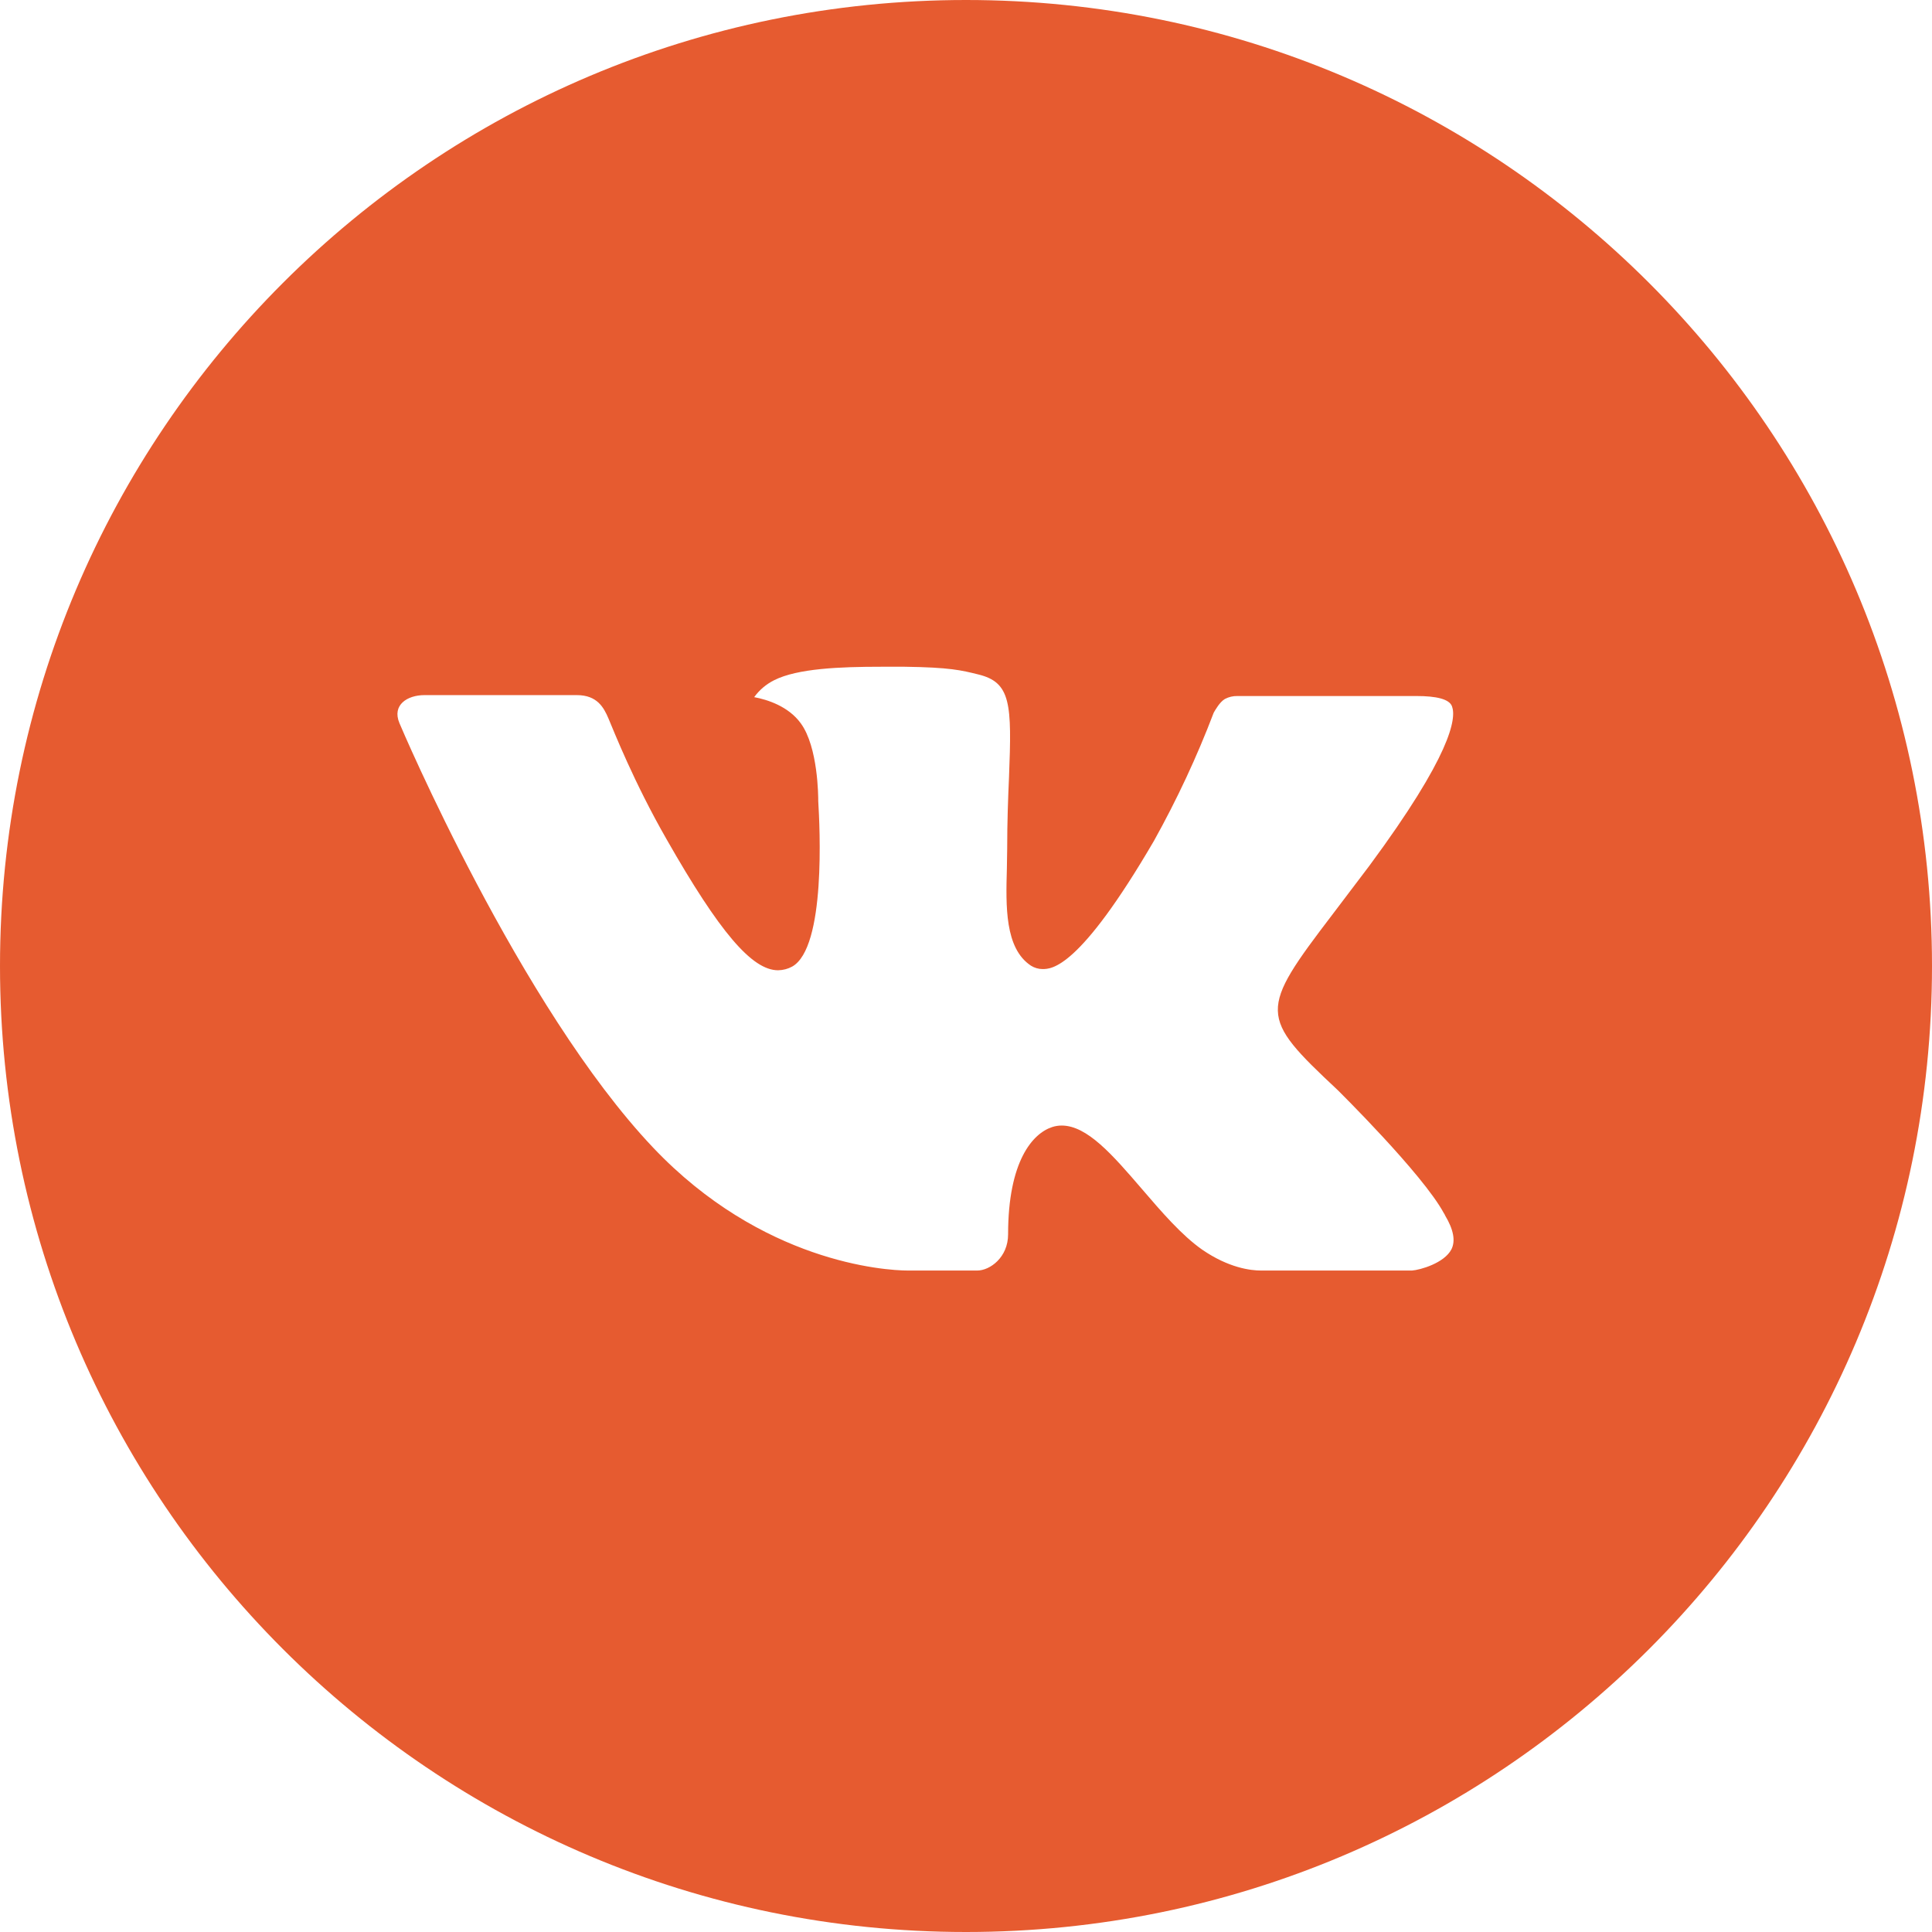 <?xml version="1.0" encoding="UTF-8"?> <svg xmlns="http://www.w3.org/2000/svg" width="19" height="19" viewBox="0 0 19 19" fill="none"> <path d="M9.5 0C4.253 0 0 4.253 0 9.5C0 14.747 4.253 19 9.5 19C14.747 19 19 14.747 19 9.5C19 4.253 14.747 0 9.5 0ZM13.153 10.718C13.153 10.718 13.994 11.547 14.2 11.932C14.207 11.94 14.209 11.948 14.211 11.952C14.296 12.094 14.315 12.204 14.274 12.286C14.204 12.422 13.967 12.489 13.886 12.495H12.402C12.299 12.495 12.083 12.469 11.822 12.289C11.621 12.148 11.423 11.918 11.23 11.693C10.942 11.358 10.692 11.069 10.441 11.069C10.409 11.069 10.377 11.074 10.347 11.084C10.157 11.146 9.914 11.417 9.914 12.139C9.914 12.365 9.736 12.495 9.61 12.495H8.93C8.698 12.495 7.492 12.413 6.423 11.286C5.115 9.906 3.938 7.137 3.928 7.111C3.853 6.932 4.007 6.836 4.174 6.836H5.673C5.873 6.836 5.938 6.958 5.984 7.066C6.037 7.191 6.233 7.691 6.555 8.253C7.077 9.169 7.396 9.542 7.652 9.542C7.701 9.541 7.748 9.529 7.79 9.506C8.124 9.32 8.062 8.127 8.047 7.88C8.047 7.834 8.046 7.347 7.875 7.113C7.752 6.944 7.544 6.88 7.417 6.856C7.468 6.785 7.536 6.728 7.614 6.689C7.843 6.574 8.257 6.557 8.668 6.557H8.896C9.342 6.563 9.456 6.592 9.618 6.632C9.944 6.71 9.951 6.921 9.923 7.643C9.914 7.847 9.905 8.079 9.905 8.352C9.905 8.411 9.902 8.475 9.902 8.542C9.892 8.909 9.88 9.326 10.139 9.497C10.173 9.518 10.212 9.53 10.252 9.53C10.342 9.53 10.613 9.53 11.348 8.27C11.574 7.864 11.771 7.443 11.936 7.009C11.951 6.983 11.995 6.904 12.046 6.874C12.084 6.854 12.126 6.844 12.169 6.845H13.931C14.123 6.845 14.255 6.874 14.28 6.948C14.323 7.066 14.272 7.425 13.467 8.514L13.108 8.988C12.379 9.944 12.379 9.993 13.153 10.718V10.718Z" fill="#E65B30"></path> </svg> 